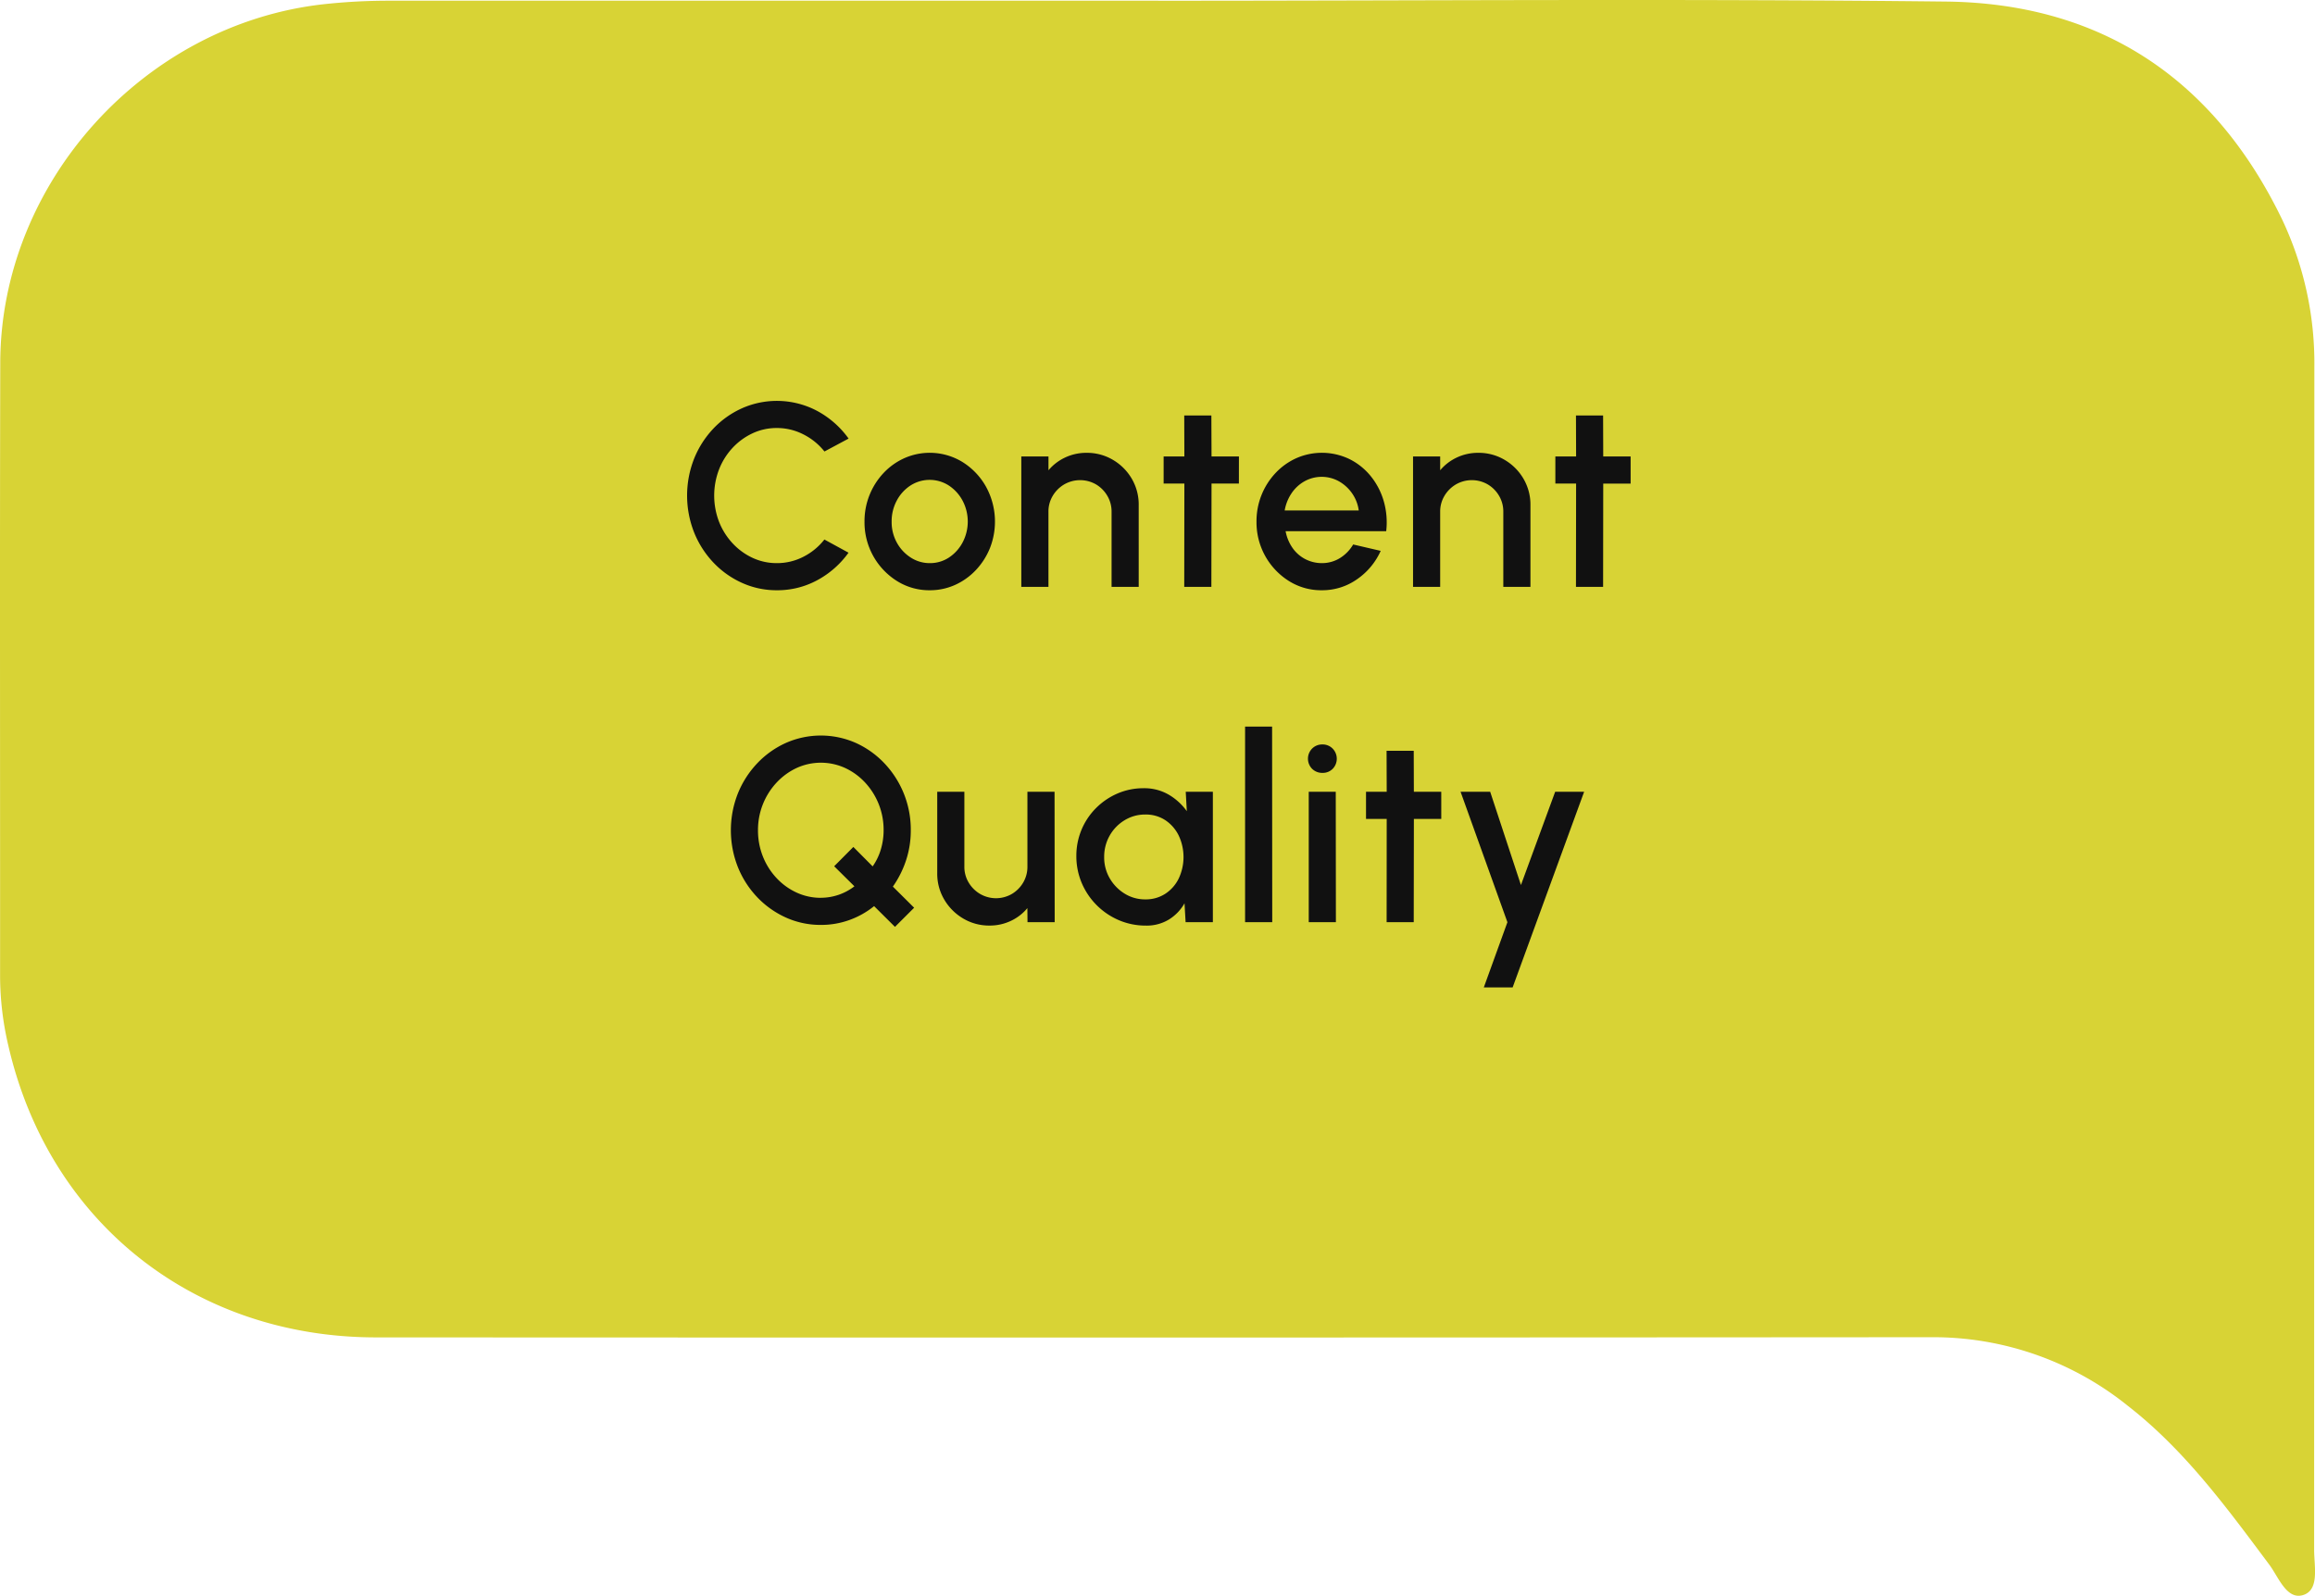 <svg xmlns="http://www.w3.org/2000/svg" xmlns:xlink="http://www.w3.org/1999/xlink" width="248.453" height="171.307" viewBox="0 0 248.453 171.307">
  <defs>
    <clipPath id="clip-path">
      <rect id="Rectangle_517" data-name="Rectangle 517" width="248.453" height="171.307" fill="none"/>
    </clipPath>
  </defs>
  <g id="content_quality_v2" data-name="content quality v2" transform="translate(-971.328 -1991.463)">
    <g id="Group_285" data-name="Group 285" transform="translate(971.328 1991.463)">
      <g id="Group_281" data-name="Group 281" transform="translate(0)" clip-path="url(#clip-path)">
        <path id="Path_522" data-name="Path 522" d="M124.3.079c28.18,0,56.362-.228,84.536.089,16.643.188,28.749,8.281,36.037,23.286a36.019,36.019,0,0,1,3.511,15.93q-.022,63.513-.023,127.026c0,1.72.586,4.237-1.143,4.808-1.8.595-2.667-1.905-3.673-3.253-4.56-6.108-9.045-12.261-15.135-17.013a33.3,33.3,0,0,0-21.108-7.4q-83.474.061-166.948.019C20.8,143.565,5.226,131.191.884,112.2a32.853,32.853,0,0,1-.875-7.361C.019,82.872-.027,60.9.027,38.935.075,19.578,15.476,2.6,34.731.454A64.281,64.281,0,0,1,41.885.076l82.411,0" transform="translate(0 0)" fill="#d8d335"/>
      </g>
    </g>
    <path id="Path_529" data-name="Path 529" d="M33.148,27.364a8.97,8.97,0,0,1-3.738-.791,9.721,9.721,0,0,1-3.073-2.184,10.243,10.243,0,0,1-2.072-3.241,10.78,10.78,0,0,1,0-7.9,10.243,10.243,0,0,1,2.072-3.241A9.721,9.721,0,0,1,29.41,7.827a9.231,9.231,0,0,1,8.12.315,9.953,9.953,0,0,1,3.318,2.94l-2.59,1.386A6.756,6.756,0,0,0,36,10.634a6.2,6.2,0,0,0-2.856-.686,6.064,6.064,0,0,0-2.618.574,6.938,6.938,0,0,0-2.142,1.568,7.264,7.264,0,0,0-1.442,2.31,7.845,7.845,0,0,0,0,5.607,7.3,7.3,0,0,0,1.449,2.31,6.873,6.873,0,0,0,2.149,1.568,6.1,6.1,0,0,0,2.6.567,6.161,6.161,0,0,0,2.877-.693,6.709,6.709,0,0,0,2.233-1.841l2.59,1.414a9.882,9.882,0,0,1-3.318,2.933A8.957,8.957,0,0,1,33.148,27.364Zm16.408,0a6.506,6.506,0,0,1-3.521-.994A7.434,7.434,0,0,1,42.556,20a7.54,7.54,0,0,1,2.051-5.229,7,7,0,0,1,2.233-1.589,6.724,6.724,0,0,1,6.237.42,7.341,7.341,0,0,1,2.534,2.674,7.781,7.781,0,0,1,.4,6.58A7.563,7.563,0,0,1,54.505,25.2a7.021,7.021,0,0,1-2.226,1.589A6.521,6.521,0,0,1,49.556,27.364Zm0-2.912a3.676,3.676,0,0,0,2.086-.616A4.409,4.409,0,0,0,53.1,22.2a4.8,4.8,0,0,0-.014-4.445,4.452,4.452,0,0,0-1.477-1.631,3.8,3.8,0,0,0-4.137.007,4.373,4.373,0,0,0-1.47,1.638A4.7,4.7,0,0,0,45.468,20a4.562,4.562,0,0,0,.56,2.254,4.4,4.4,0,0,0,1.491,1.6A3.708,3.708,0,0,0,49.556,24.452Zm22.428-6.23V27H69.072V18.936a3.3,3.3,0,0,0-.455-1.708A3.442,3.442,0,0,0,67.4,16a3.42,3.42,0,0,0-3.409,0,3.481,3.481,0,0,0-1.232,1.225,3.256,3.256,0,0,0-.462,1.708V27H59.384V13H62.3v1.484a5.224,5.224,0,0,1,1.792-1.372,5.3,5.3,0,0,1,2.3-.5,5.437,5.437,0,0,1,2.828.756,5.66,5.66,0,0,1,2.023,2.03A5.476,5.476,0,0,1,71.984,18.222Zm10.752-2.31H79.8L79.782,27H76.87l.014-11.088H74.658V13h2.226L76.87,8.6h2.912L79.8,13h2.94Zm8.89,11.452A6.506,6.506,0,0,1,88.1,26.37,7.434,7.434,0,0,1,84.626,20a7.54,7.54,0,0,1,2.051-5.229,7,7,0,0,1,2.233-1.589,6.806,6.806,0,0,1,5.67.091,6.842,6.842,0,0,1,2.3,1.834,7.62,7.62,0,0,1,1.4,2.688,8.225,8.225,0,0,1,.266,3.227H87.748a4.6,4.6,0,0,0,.707,1.743A3.8,3.8,0,0,0,89.8,23.99a3.858,3.858,0,0,0,1.827.462,3.66,3.66,0,0,0,1.939-.532A4.208,4.208,0,0,0,95,22.45l2.954.686a7.33,7.33,0,0,1-2.534,3.045A6.473,6.473,0,0,1,91.626,27.364ZM87.65,18.8H95.6a4.172,4.172,0,0,0-.707-1.827,4.283,4.283,0,0,0-1.414-1.3,3.8,3.8,0,0,0-3.7-.007,4.085,4.085,0,0,0-1.4,1.3A4.732,4.732,0,0,0,87.65,18.8Zm26.376-.574V27h-2.912V18.936a3.3,3.3,0,0,0-.455-1.708A3.442,3.442,0,0,0,109.441,16a3.42,3.42,0,0,0-3.409,0,3.481,3.481,0,0,0-1.232,1.225,3.256,3.256,0,0,0-.462,1.708V27h-2.912V13h2.912v1.484a5.224,5.224,0,0,1,1.792-1.372,5.3,5.3,0,0,1,2.3-.5,5.437,5.437,0,0,1,2.828.756,5.661,5.661,0,0,1,2.023,2.03A5.476,5.476,0,0,1,114.026,18.222Zm10.752-2.31h-2.94L121.824,27h-2.912l.014-11.088H116.7V13h2.226l-.014-4.4h2.912l.014,4.4h2.94ZM45.825,63.5l-2.24-2.226a9.131,9.131,0,0,1-2.632,1.484,8.9,8.9,0,0,1-3.08.532,9,9,0,0,1-3.752-.791,9.8,9.8,0,0,1-3.08-2.184,10.181,10.181,0,0,1-2.079-3.241,10.761,10.761,0,0,1,0-7.889,10.285,10.285,0,0,1,2.079-3.241,9.75,9.75,0,0,1,3.08-2.191,9.277,9.277,0,0,1,7.5,0,9.773,9.773,0,0,1,3.073,2.191,10.339,10.339,0,0,1,2.828,7.182,10.182,10.182,0,0,1-.511,3.241A10.767,10.767,0,0,1,45.6,59.178l2.282,2.268Zm-7.952-3.122a5.907,5.907,0,0,0,3.6-1.232L39.3,56.994l2.058-2.072,2.072,2.086a6.284,6.284,0,0,0,.882-1.834,7.169,7.169,0,0,0,.294-2.044,7.443,7.443,0,0,0-1.981-5.117,6.873,6.873,0,0,0-2.149-1.568,6.26,6.26,0,0,0-5.222.007,6.969,6.969,0,0,0-2.149,1.575,7.442,7.442,0,0,0-1.981,5.1,7.524,7.524,0,0,0,.525,2.814,7.321,7.321,0,0,0,1.463,2.317,6.859,6.859,0,0,0,2.156,1.561A6.159,6.159,0,0,0,37.873,60.382ZM50.361,57.75V49h2.912v8.036a3.256,3.256,0,0,0,.462,1.708,3.481,3.481,0,0,0,1.232,1.225,3.394,3.394,0,0,0,3.4,0,3.442,3.442,0,0,0,1.218-1.225,3.3,3.3,0,0,0,.455-1.708V49h2.912l.014,14H60.049l-.014-1.512a5.086,5.086,0,0,1-1.778,1.372,5.263,5.263,0,0,1-2.282.5,5.437,5.437,0,0,1-2.828-.756,5.717,5.717,0,0,1-2.03-2.03A5.437,5.437,0,0,1,50.361,57.75ZM77.031,49h2.912V63H77.017L76.9,60.97a4.868,4.868,0,0,1-1.666,1.736,4.569,4.569,0,0,1-2.478.658,7.289,7.289,0,0,1-2.9-.581,7.544,7.544,0,0,1-3.99-4,7.351,7.351,0,0,1-.574-2.9,7.222,7.222,0,0,1,2.114-5.138,7.366,7.366,0,0,1,2.3-1.561,6.985,6.985,0,0,1,2.807-.567,5.184,5.184,0,0,1,2.695.693,6.3,6.3,0,0,1,1.939,1.771Zm-4.34,11.55a3.828,3.828,0,0,0,2.156-.609A4.1,4.1,0,0,0,76.282,58.3a5.412,5.412,0,0,0-.007-4.606,4.17,4.17,0,0,0-1.435-1.645,3.794,3.794,0,0,0-2.149-.609,4.186,4.186,0,0,0-2.226.616,4.516,4.516,0,0,0-1.6,1.652,4.57,4.57,0,0,0-.588,2.3,4.436,4.436,0,0,0,.609,2.3,4.667,4.667,0,0,0,1.61,1.638A4.136,4.136,0,0,0,72.691,60.55ZM83.4,63V42h2.9l.014,21Zm6.832-14h2.9l.014,14H90.233Zm1.484-2.03a1.546,1.546,0,0,1-1.12-.434,1.546,1.546,0,0,1,0-2.177,1.515,1.515,0,0,1,1.106-.441,1.5,1.5,0,0,1,1.092.441,1.555,1.555,0,0,1,.007,2.177A1.487,1.487,0,0,1,91.717,46.97Zm12.74,4.942h-2.94L101.5,63H98.591L98.6,51.912H96.379V49H98.6l-.014-4.4H101.5l.014,4.4h2.94ZM116.679,49h3.108l-7.672,21h-3.094l2.534-7-5.026-14h3.178l3.3,10.01Z" transform="translate(1021.554 2027.463)" fill="#111"/>
  </g>
</svg>
